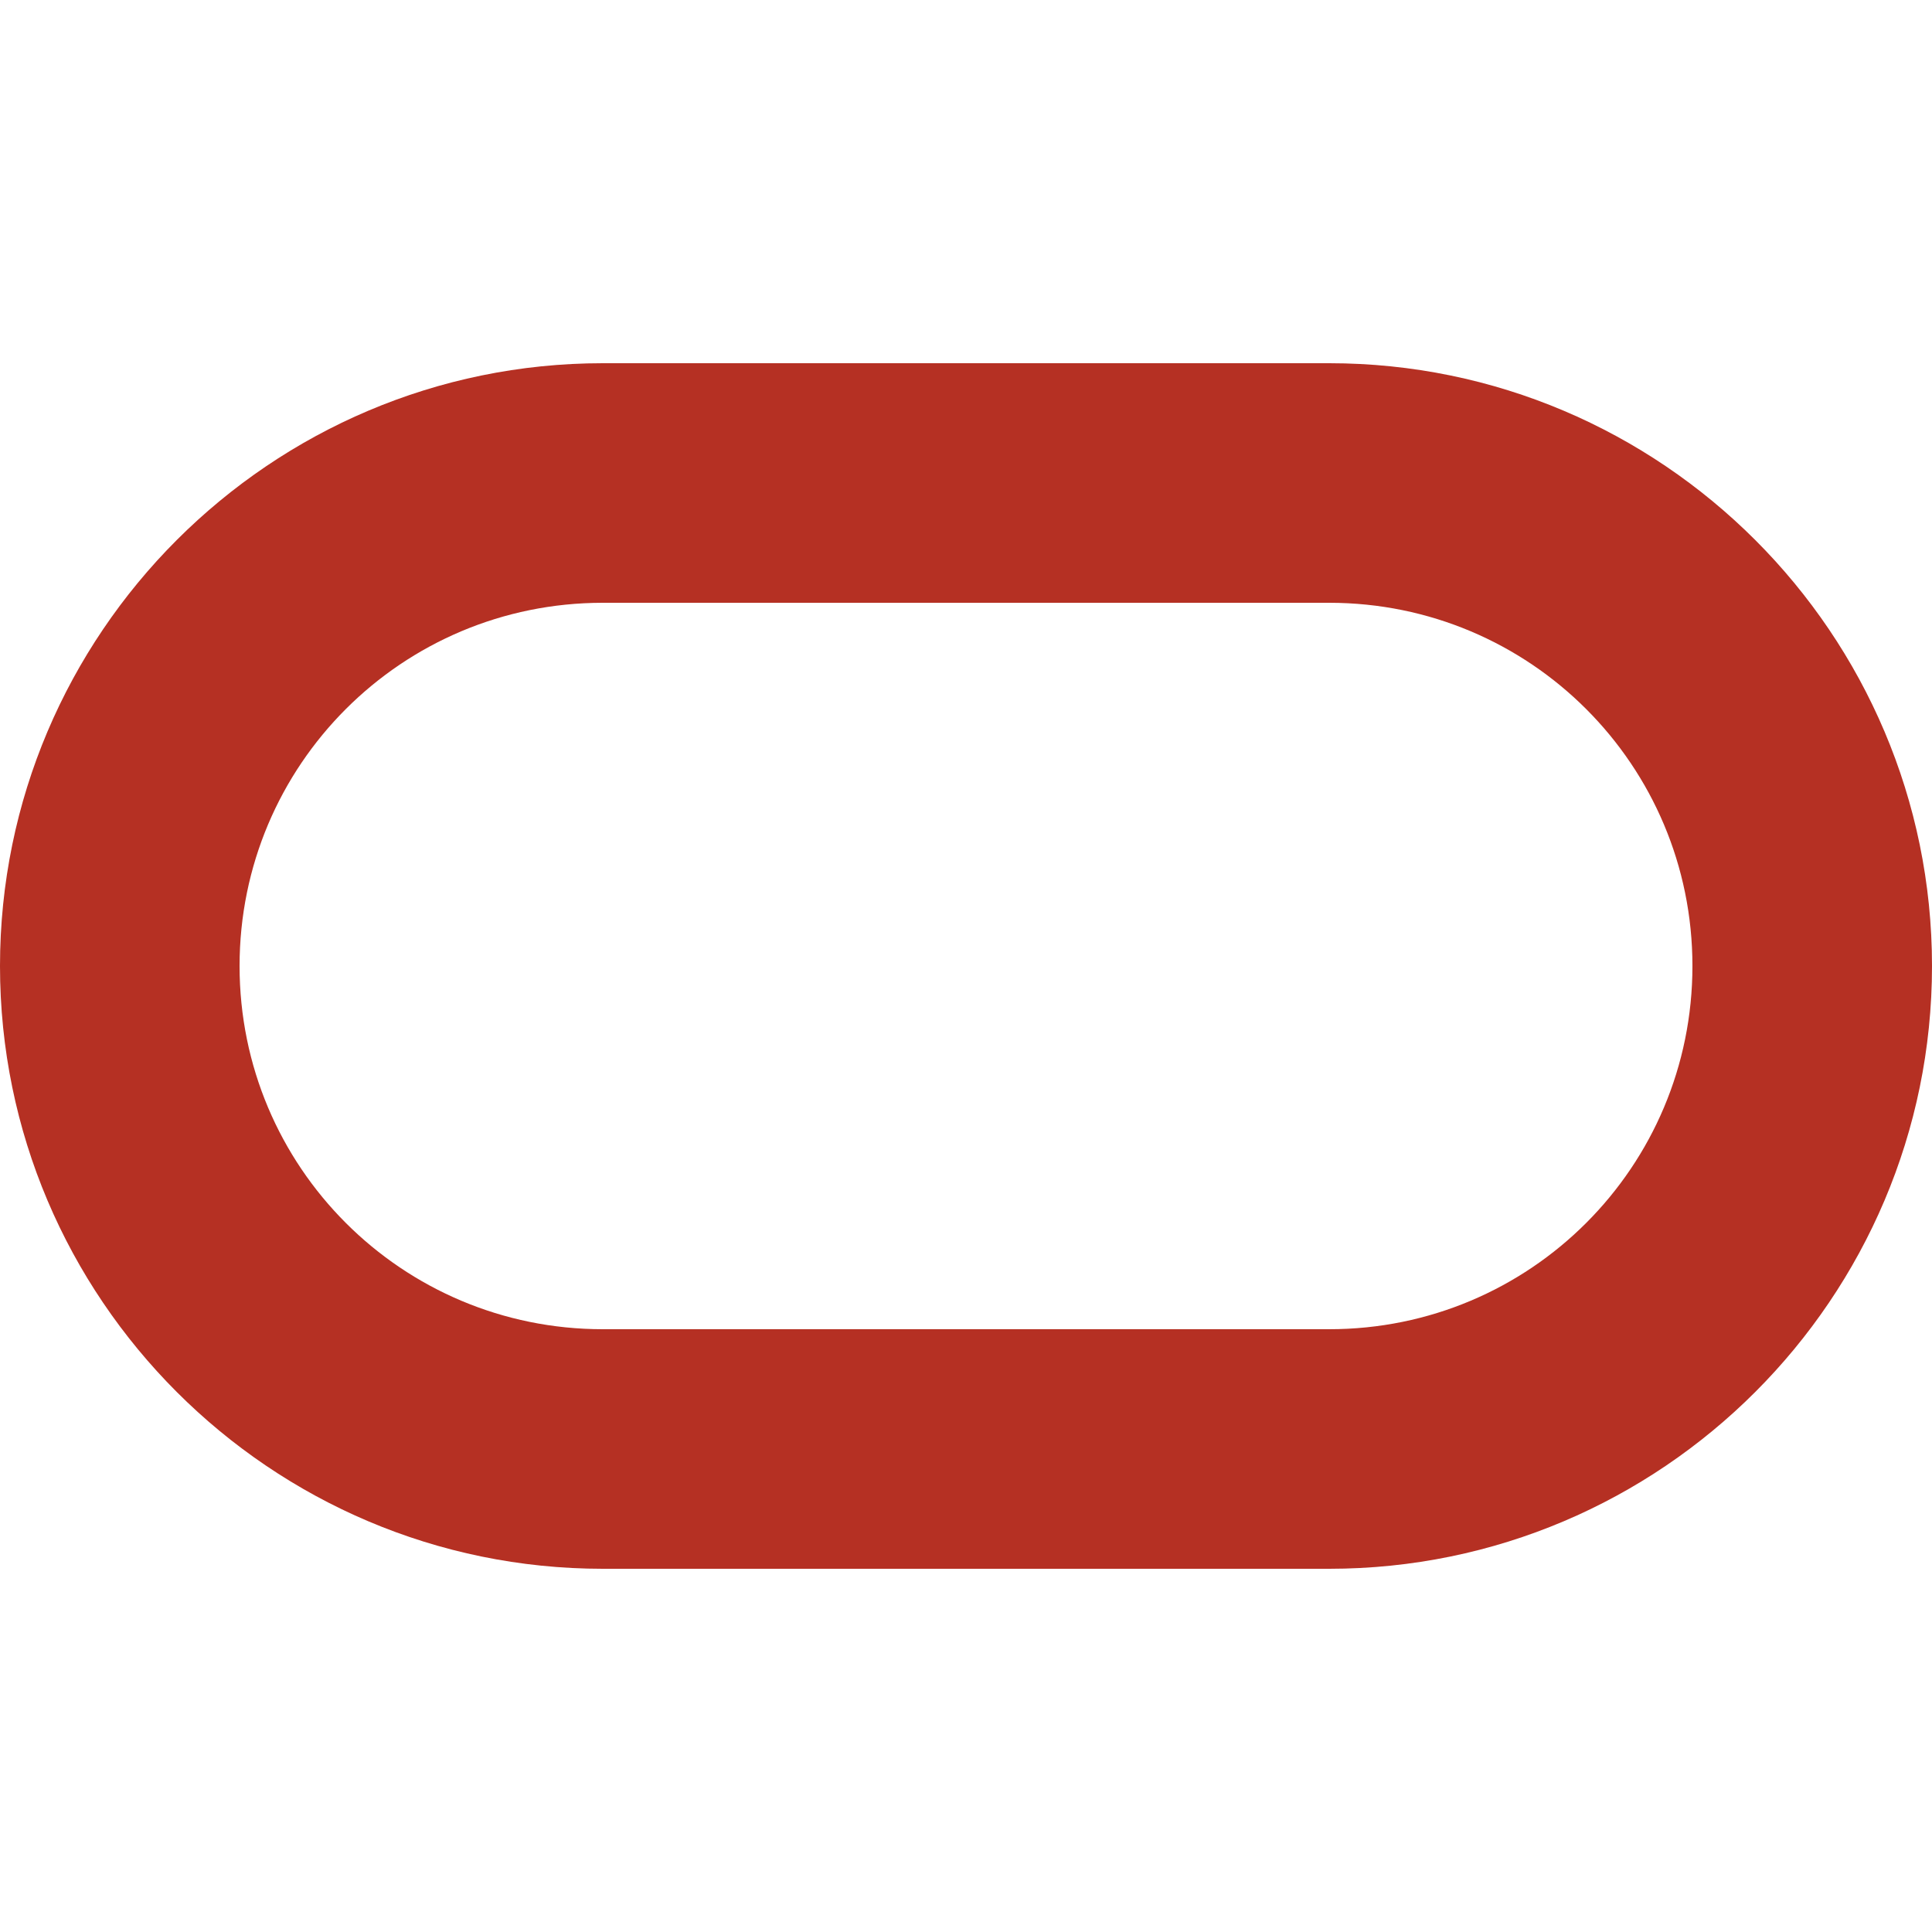 <?xml version="1.0" encoding="utf-8"?>
<!-- Generator: Adobe Illustrator 26.5.0, SVG Export Plug-In . SVG Version: 6.00 Build 0)  -->
<svg version="1.1" id="Layer_1" xmlns="http://www.w3.org/2000/svg" xmlns:xlink="http://www.w3.org/1999/xlink" x="0px" y="0px"
	 width="50px" height="50px" viewBox="0 0 50 50" style="enable-background:new 0 0 50 50;" xml:space="preserve">
<style type="text/css">
	.st0{fill:#B53023;}
</style>
<g>
	<path class="st0" d="M34.4,40.6H15.6C7,40.6,0,33.6,0,25S7,9.4,15.6,9.4h18.8C43,9.4,50,16.4,50,25S43,40.6,34.4,40.6z M15.6,15.6
		c-5.2,0-9.4,4.2-9.4,9.4s4.2,9.4,9.4,9.4h18.8c5.2,0,9.4-4.2,9.4-9.4s-4.2-9.4-9.4-9.4H15.6z"/>
</g>
</svg>
